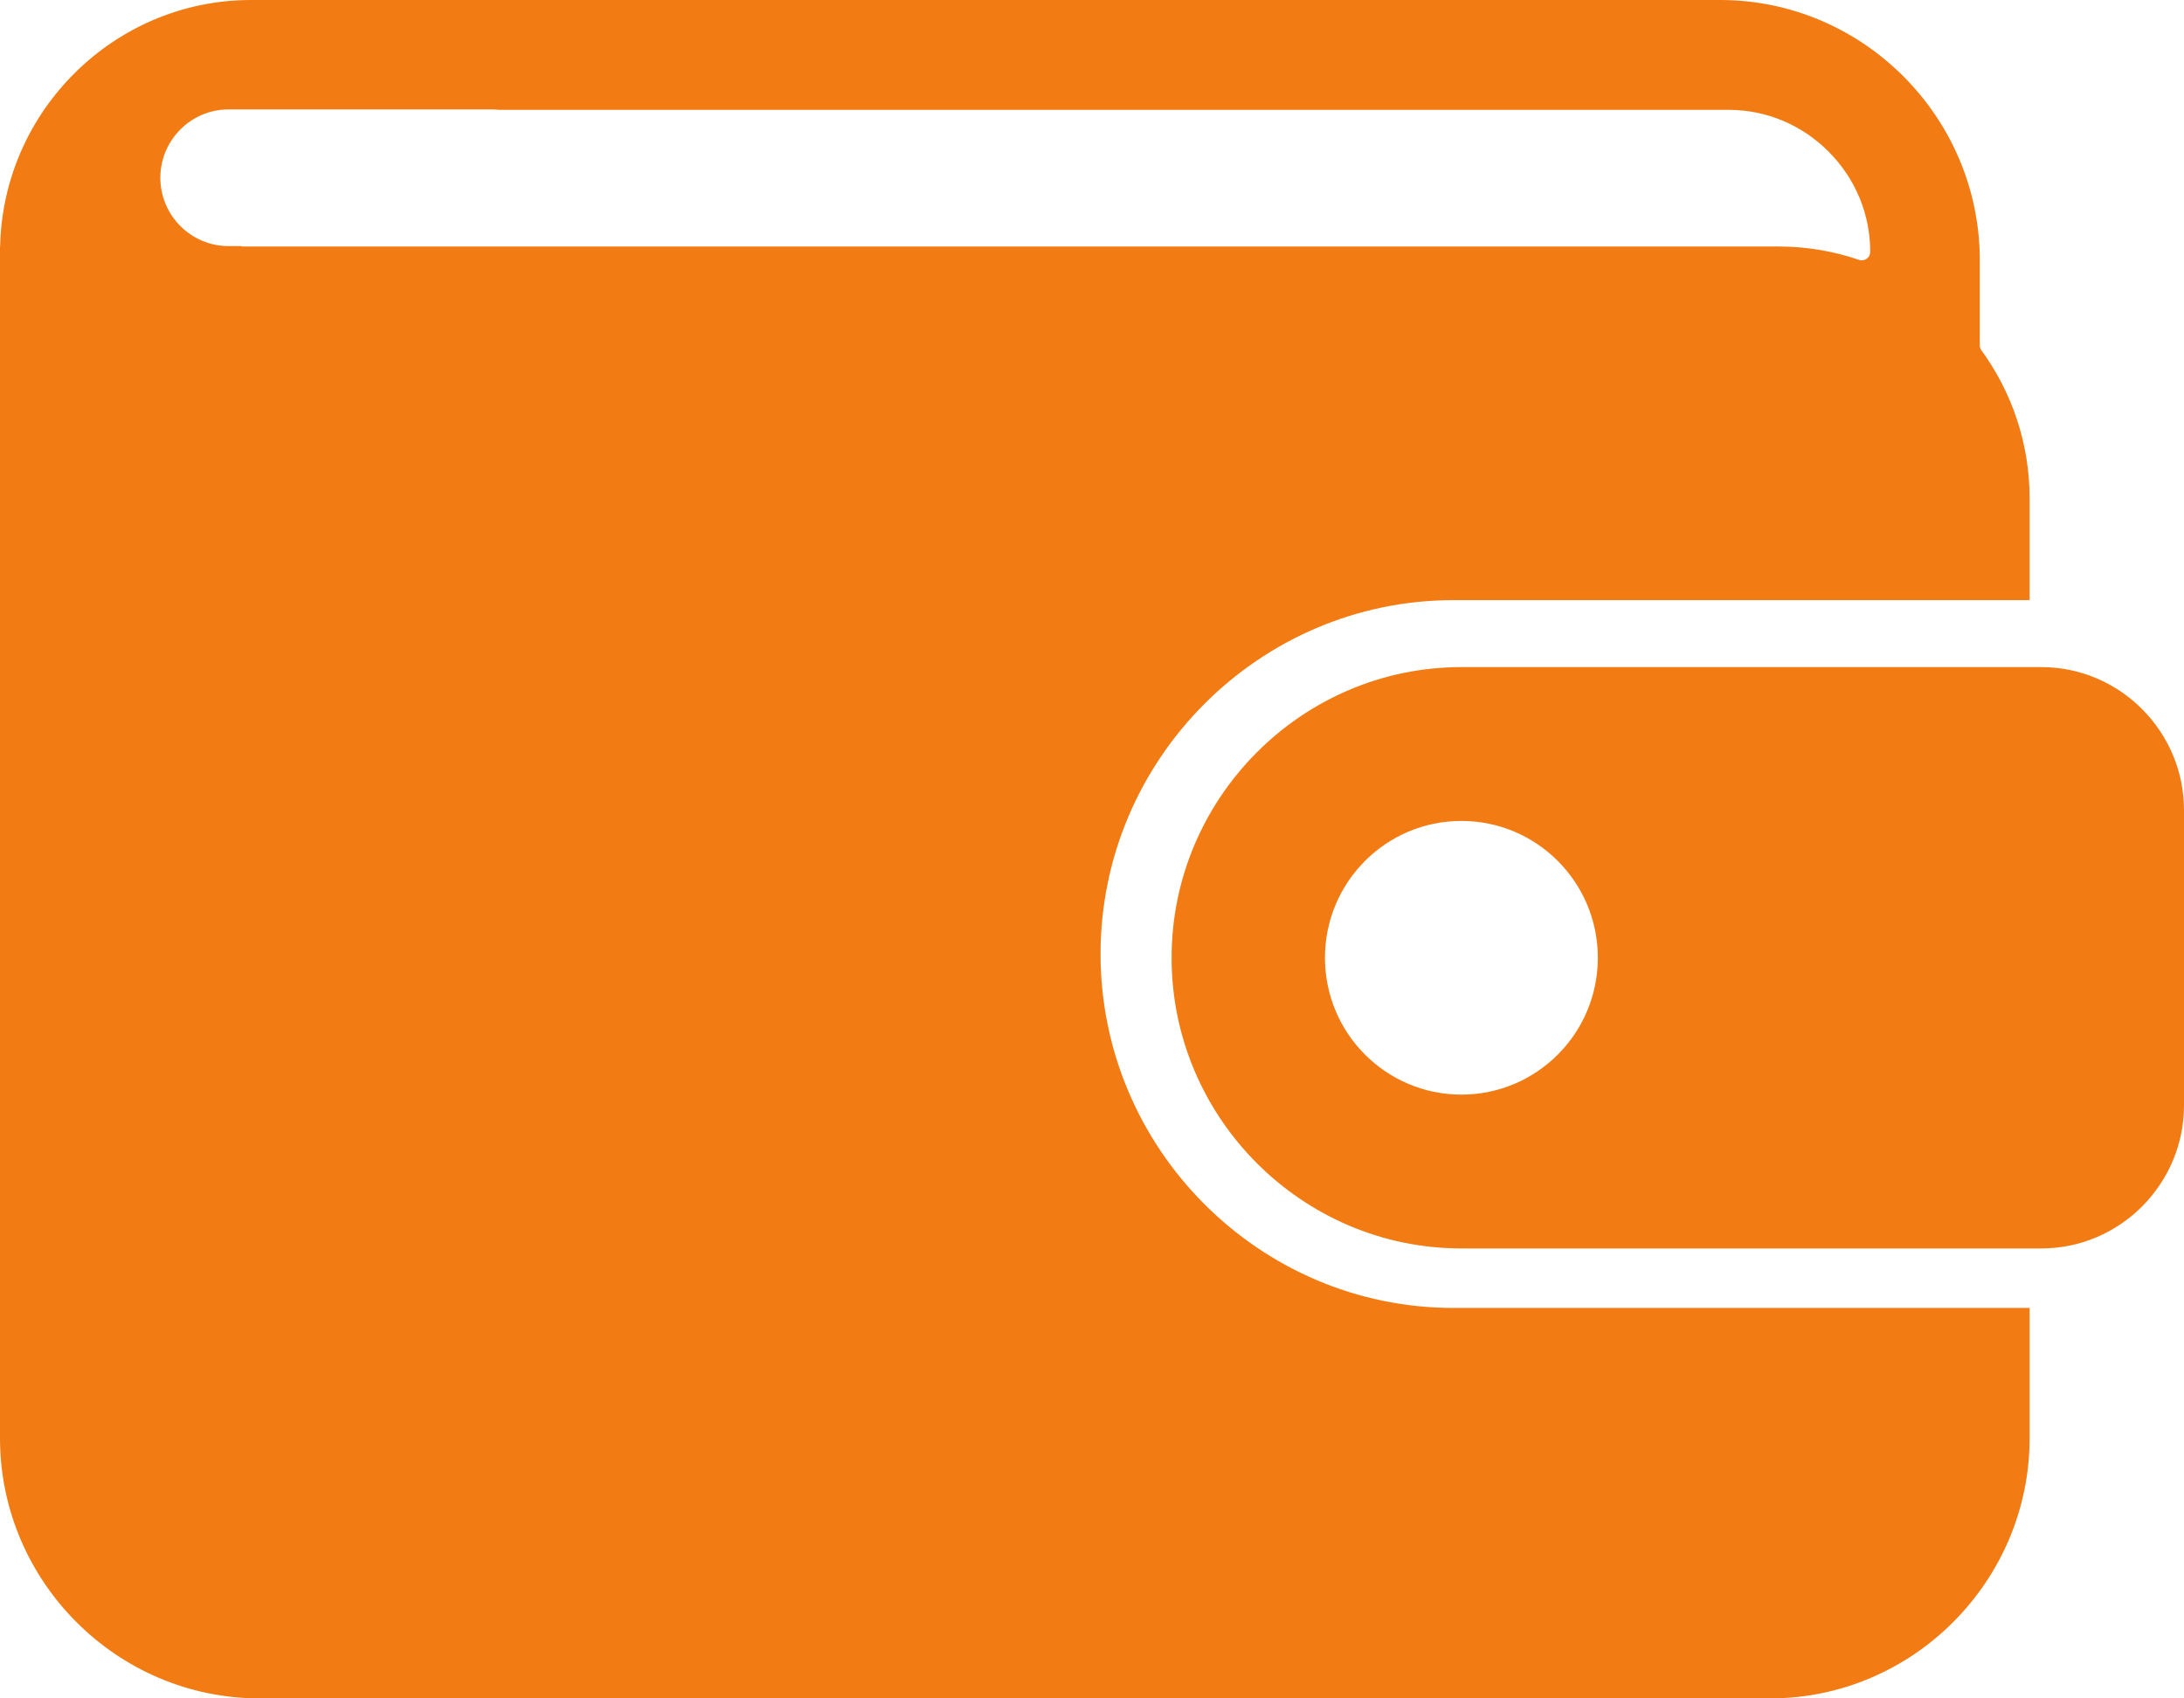 <svg xmlns="http://www.w3.org/2000/svg" xmlns:xlink="http://www.w3.org/1999/xlink" preserveAspectRatio="xMidYMid" width="36" height="28" viewBox="0 0 36 28" id="svg-1">
  <defs id="defs-2">
    
  </defs>
  <path d="M33.649,20.582 L24.089,20.582 C21.462,20.582 19.312,18.426 19.312,15.790 C19.312,13.154 21.462,10.998 24.089,10.998 L33.649,10.998 C34.942,10.998 36.000,12.059 36.000,13.357 L36.000,18.223 C36.000,19.521 34.942,20.582 33.649,20.582 ZM24.089,13.534 C22.847,13.534 21.840,14.544 21.840,15.790 C21.840,17.036 22.847,18.046 24.089,18.046 C25.331,18.046 26.338,17.036 26.338,15.790 C26.338,14.544 25.331,13.534 24.089,13.534 ZM18.141,15.728 C18.141,18.937 20.759,21.563 23.957,21.563 L33.455,21.563 L33.455,23.708 C33.455,26.068 31.530,28.000 29.177,28.000 L4.279,28.000 C1.925,28.000 0.000,26.068 0.000,23.708 L0.000,19.785 L0.000,19.785 L0.000,4.151 L0.000,4.151 C0.000,4.118 0.000,4.088 0.000,4.064 L0.002,4.064 C0.049,1.821 1.891,0.000 4.138,0.000 L28.355,0.000 C30.708,0.000 32.634,1.932 32.634,4.292 L32.634,5.694 C32.634,5.724 32.643,5.752 32.661,5.776 C33.160,6.462 33.455,7.306 33.455,8.215 L33.455,9.894 L23.957,9.894 C20.759,9.894 18.141,12.519 18.141,15.728 ZM29.318,4.064 C29.780,4.064 30.226,4.142 30.642,4.284 C30.734,4.316 30.828,4.248 30.828,4.151 C30.828,3.531 30.585,2.945 30.142,2.500 C29.699,2.056 29.114,1.811 28.496,1.811 L8.229,1.811 C8.189,1.807 8.148,1.804 8.107,1.804 L3.765,1.804 C3.148,1.804 2.643,2.311 2.643,2.931 C2.643,3.550 3.148,4.057 3.765,4.057 L3.977,4.057 C3.980,4.061 3.983,4.064 3.985,4.064 L29.318,4.064 Z" class="cls-1" id="path-4" fill="#f27b13" fill-opacity="1" type="solidColor"></path>
</svg>